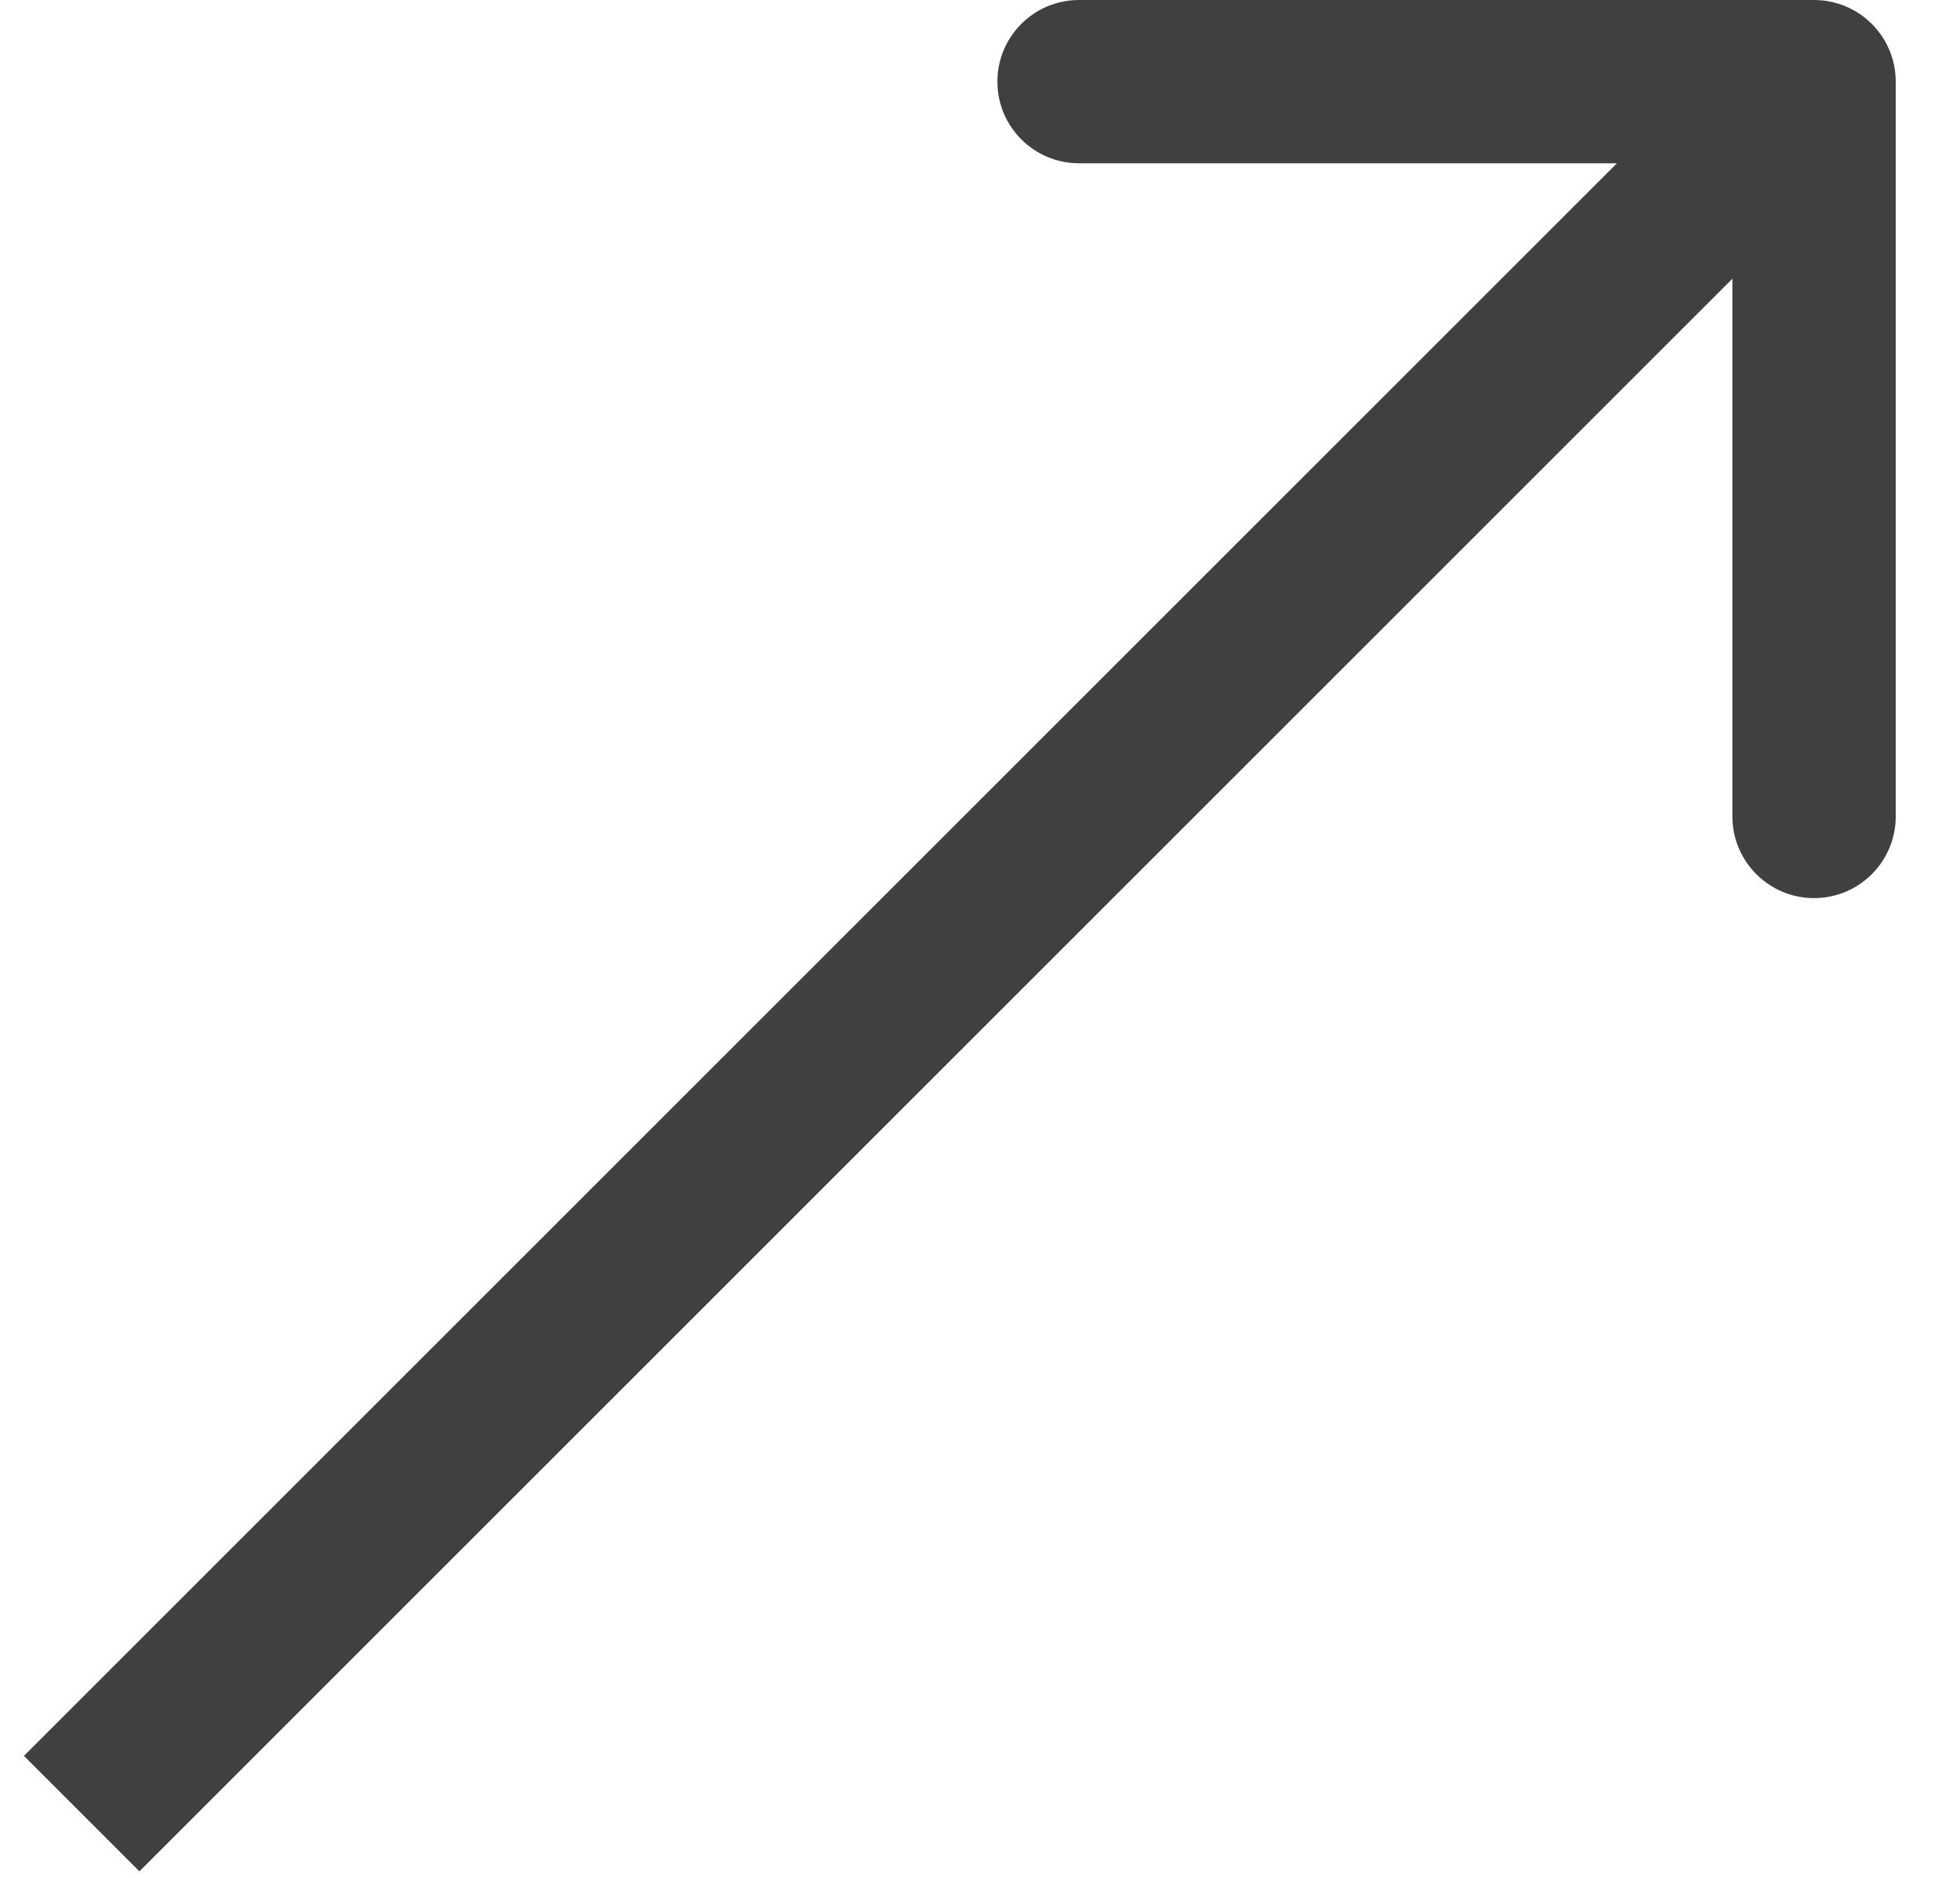 <?xml version="1.0" encoding="UTF-8"?> <svg xmlns="http://www.w3.org/2000/svg" width="24" height="23" viewBox="0 0 24 23" fill="none"><path d="M23.213 1C23.213 0.447 22.765 -0 22.213 -0L13.213 -0C12.661 -0 12.213 0.447 12.213 1C12.213 1.552 12.661 2 13.213 2L21.213 2L21.213 10C21.213 10.552 21.661 11 22.213 11C22.765 11 23.213 10.552 23.213 10L23.213 1ZM1.707 22.92L22.92 1.707L21.506 0.293L0.293 21.506L1.707 22.92Z" fill="#404040"></path></svg> 